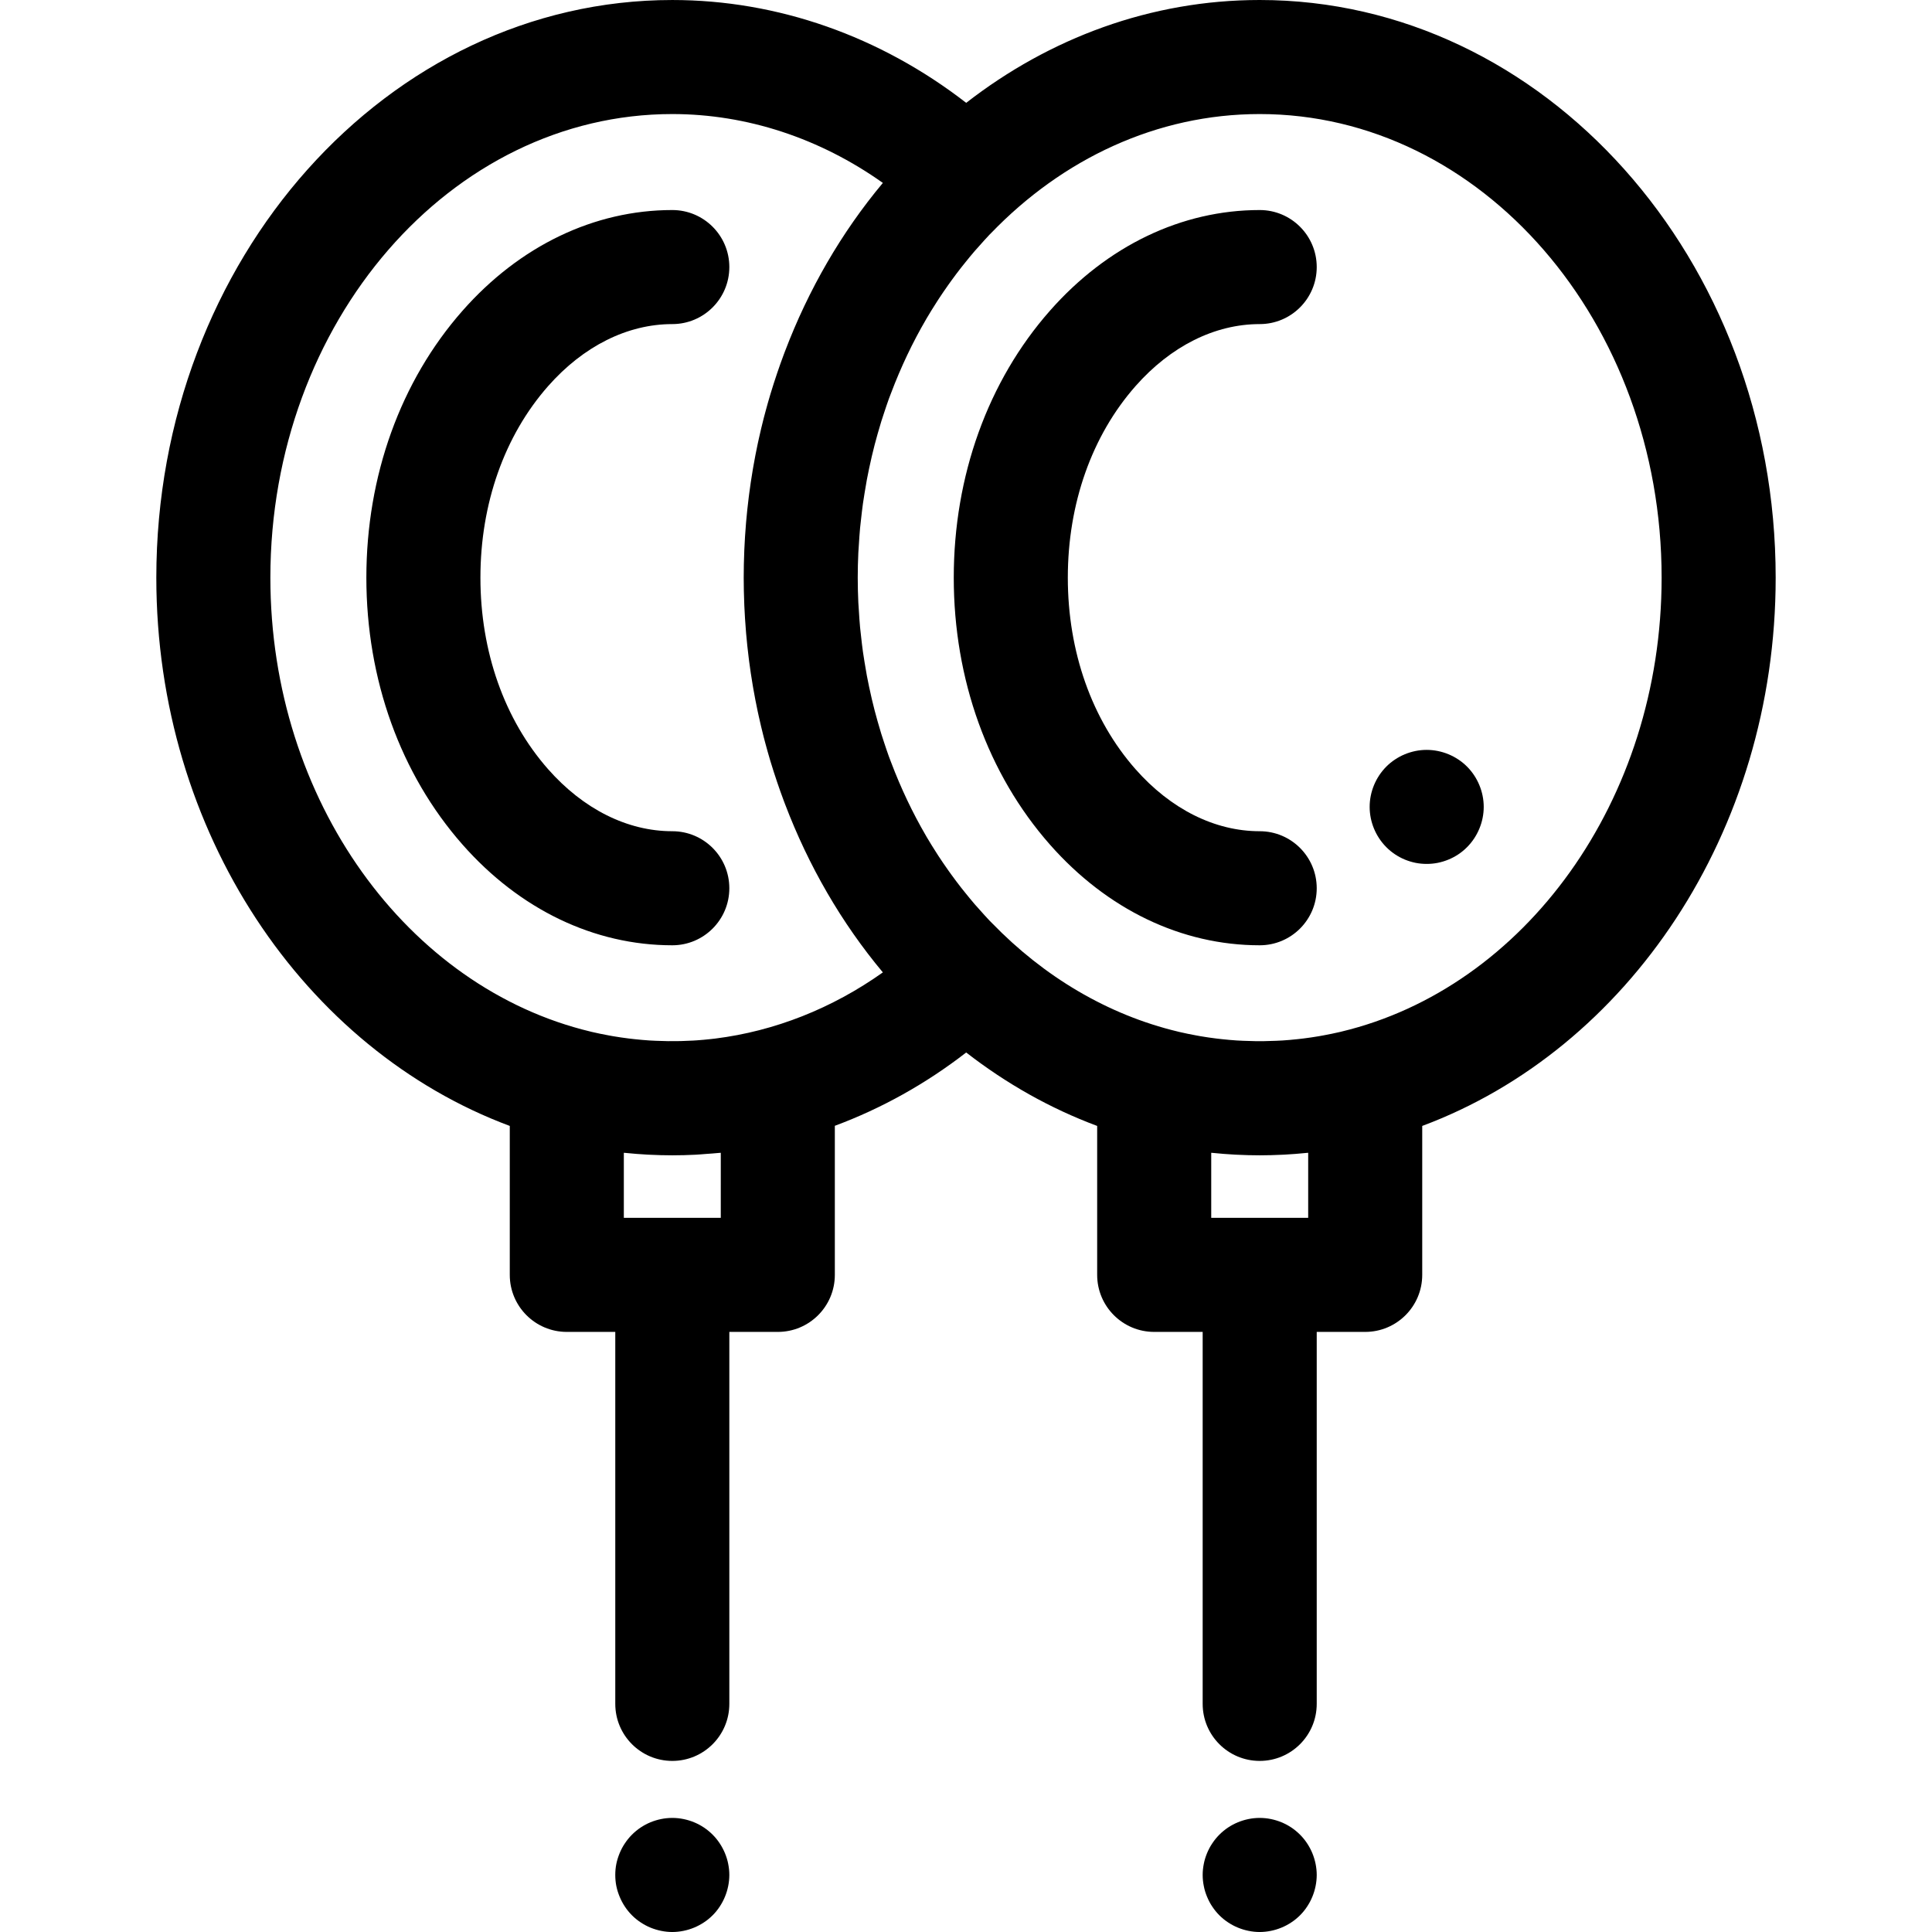 <?xml version="1.0" encoding="iso-8859-1"?>
<!-- Uploaded to: SVG Repo, www.svgrepo.com, Generator: SVG Repo Mixer Tools -->
<svg fill="#000000" height="800px" width="800px" version="1.1" id="Layer_1" xmlns="http://www.w3.org/2000/svg" xmlns:xlink="http://www.w3.org/1999/xlink" 
	 viewBox="0 0 511.998 511.998" xml:space="preserve">
<g>
	<g>
		<path d="M348.642,493.925c-0.195-0.951-0.484-1.903-0.861-2.826c-0.378-0.907-0.846-1.783-1.39-2.599
			c-0.543-0.831-1.177-1.604-1.874-2.299c-0.695-0.695-1.466-1.33-2.297-1.889c-0.816-0.543-1.693-1.013-2.615-1.39
			c-0.907-0.378-1.857-0.663-2.825-0.86c-1.95-0.394-3.945-0.394-5.894,0c-0.967,0.196-1.919,0.482-2.826,0.86
			c-0.922,0.378-1.797,0.848-2.613,1.39c-0.833,0.559-1.604,1.194-2.299,1.889s-1.33,1.468-1.874,2.299
			c-0.559,0.816-1.013,1.693-1.39,2.599c-0.378,0.922-0.68,1.874-0.86,2.826c-0.198,0.982-0.302,1.965-0.302,2.962
			c0,0.982,0.104,1.981,0.302,2.947c0.18,0.967,0.482,1.919,0.86,2.826c0.378,0.92,0.831,1.797,1.39,2.613
			c0.544,0.833,1.179,1.604,1.874,2.299c0.695,0.695,1.466,1.33,2.299,1.874c0.816,0.543,1.691,1.013,2.613,1.39
			c0.908,0.378,1.859,0.663,2.826,0.86c0.967,0.197,1.965,0.302,2.947,0.302c0.981,0,1.98-0.106,2.947-0.302
			c0.967-0.196,1.919-0.482,2.825-0.86c0.922-0.378,1.799-0.848,2.615-1.39c0.831-0.544,1.602-1.179,2.297-1.874
			c0.697-0.695,1.331-1.466,1.874-2.299c0.544-0.816,1.013-1.693,1.39-2.613c0.378-0.908,0.665-1.859,0.861-2.826
			s0.302-1.965,0.302-2.947C348.945,495.889,348.839,494.907,348.642,493.925z"/>
	</g>
</g>
<g>
	<g>
		<path d="M333.833,0c-28.877,0-55.685,10.082-77.782,27.254C233.289,9.606,206.09,0.002,178.167,0.002
			c-75.4,0-136.741,68.671-136.741,153.083c0,67.571,39.309,125.05,93.669,145.298v39.473c0,8.346,6.768,15.113,15.113,15.113
			h12.846v98.577c0,8.346,6.768,15.113,15.113,15.113s15.113-6.768,15.113-15.113v-98.577h12.846
			c8.346,0,15.113-6.768,15.113-15.113v-39.507c12.332-4.578,24.068-11.101,34.812-19.43c10.585,8.226,22.25,14.825,34.709,19.464
			v39.473c0,8.345,6.768,15.113,15.113,15.113h12.846v98.577c0,8.346,6.768,15.113,15.113,15.113s15.113-6.768,15.113-15.113
			v-98.577h12.846c8.345,0,15.113-6.768,15.113-15.113v-39.473c54.358-20.249,93.667-77.727,93.667-145.297
			C470.572,68.673,409.231,0,333.833,0z M191.013,322.742h-25.692v-17.243c0.142,0.015,0.286,0.02,0.428,0.033
			c1.93,0.195,3.87,0.352,5.823,0.456c0.171,0.009,0.343,0.014,0.514,0.023c2.018,0.1,4.043,0.159,6.082,0.159
			c2.078,0,4.15-0.057,6.219-0.163c0.905-0.045,1.808-0.136,2.711-0.201c1.135-0.083,2.273-0.153,3.404-0.268
			c0.169-0.017,0.342-0.023,0.512-0.039V322.742z M189.552,275.228c-0.357,0.044-0.713,0.083-1.07,0.122
			c-0.662,0.076-1.324,0.141-1.987,0.201c-0.624,0.056-1.248,0.109-1.874,0.153c-0.34,0.024-0.679,0.041-1.019,0.062
			c-2.185,0.125-4.375,0.174-6.564,0.147c-1.073-0.012-2.142-0.044-3.207-0.094c-0.565-0.026-1.129-0.045-1.693-0.082
			c-1.327-0.086-2.645-0.207-3.958-0.348c-0.527-0.057-1.053-0.115-1.579-0.18c-1.386-0.174-2.766-0.373-4.135-0.608
			c-0.379-0.065-0.757-0.136-1.137-0.206c-1.511-0.278-3.017-0.58-4.507-0.931c-0.11-0.026-0.218-0.056-0.326-0.082
			c-48.376-11.58-84.844-61.115-84.844-120.298c0-67.743,47.782-122.857,106.515-122.857c19.738,0,39.105,6.399,55.801,18.248
			c-10.998,13.15-19.72,28.277-25.936,44.625c-0.119,0.314-0.239,0.63-0.357,0.945c-0.608,1.628-1.191,3.264-1.747,4.915
			c-0.302,0.893-0.6,1.791-0.887,2.693c-0.304,0.957-0.608,1.912-0.895,2.876c-0.452,1.508-0.878,3.029-1.289,4.558
			c-0.157,0.592-0.32,1.18-0.473,1.774c-0.47,1.833-0.905,3.683-1.315,5.542c-0.095,0.434-0.192,0.866-0.284,1.301
			c-0.419,1.975-0.801,3.966-1.15,5.968c-0.059,0.334-0.116,0.668-0.172,1.003c-0.349,2.072-0.66,4.156-0.932,6.257
			c-0.036,0.281-0.071,0.561-0.106,0.842c-0.268,2.138-0.499,4.289-0.686,6.455c-0.021,0.243-0.038,0.487-0.059,0.728
			c-0.181,2.203-0.326,4.416-0.422,6.644c-0.008,0.177-0.011,0.354-0.018,0.532c-0.092,2.303-0.147,4.617-0.147,6.946v0.001
			c0,2.331,0.054,4.647,0.147,6.954c0.008,0.174,0.011,0.348,0.018,0.521c0.097,2.234,0.242,4.452,0.423,6.66
			c0.02,0.236,0.036,0.473,0.056,0.707c0.187,2.173,0.42,4.333,0.688,6.479c0.033,0.272,0.066,0.543,0.101,0.815
			c0.274,2.11,0.588,4.205,0.939,6.286c0.054,0.323,0.11,0.647,0.166,0.97c0.351,2.015,0.736,4.017,1.158,6.003
			c0.089,0.422,0.183,0.84,0.275,1.26c0.413,1.874,0.851,3.737,1.324,5.583c0.148,0.579,0.307,1.153,0.461,1.73
			c0.419,1.56,0.854,3.11,1.315,4.649c0.278,0.931,0.571,1.854,0.866,2.778c0.298,0.931,0.603,1.856,0.916,2.778
			c0.547,1.622,1.121,3.23,1.717,4.829c0.127,0.34,0.255,0.68,0.385,1.019c6.215,16.336,14.93,31.449,25.921,44.59
			C220.498,267.254,205.289,273.26,189.552,275.228z M346.679,322.742h-25.692v-17.243c0.142,0.015,0.286,0.02,0.428,0.033
			c1.93,0.195,3.87,0.352,5.823,0.456c0.171,0.009,0.343,0.014,0.514,0.023c2.018,0.1,4.043,0.159,6.082,0.159
			s4.064-0.06,6.082-0.159c0.171-0.008,0.343-0.012,0.514-0.023c1.953-0.104,3.892-0.261,5.823-0.456
			c0.142-0.015,0.284-0.02,0.428-0.033V322.742z M355.502,273.382c-0.109,0.026-0.218,0.056-0.326,0.082
			c-1.49,0.351-2.995,0.653-4.507,0.931c-0.379,0.068-0.757,0.141-1.136,0.206c-1.369,0.234-2.749,0.434-4.135,0.608
			c-0.526,0.065-1.053,0.124-1.579,0.18c-1.313,0.142-2.631,0.261-3.958,0.348c-0.564,0.036-1.129,0.056-1.693,0.082
			c-1.065,0.05-2.134,0.082-3.207,0.094c-0.753,0.009-1.504,0.009-2.256,0c-1.073-0.012-2.142-0.044-3.207-0.094
			c-0.565-0.026-1.129-0.045-1.693-0.082c-1.327-0.086-2.645-0.207-3.958-0.348c-0.527-0.057-1.053-0.115-1.579-0.18
			c-1.386-0.174-2.766-0.373-4.135-0.608c-0.379-0.065-0.757-0.136-1.137-0.206c-1.511-0.278-3.017-0.58-4.507-0.931
			c-0.11-0.026-0.218-0.056-0.326-0.082c-18.66-4.466-35.539-14.59-49.246-28.729c-0.221-0.227-0.452-0.441-0.669-0.669
			c-0.881-0.925-1.732-1.888-2.586-2.844c-0.441-0.494-0.892-0.978-1.324-1.48c-0.874-1.014-1.723-2.055-2.566-3.104
			c-0.367-0.455-0.737-0.908-1.099-1.371c-0.868-1.111-1.714-2.243-2.547-3.39c-0.29-0.401-0.579-0.802-0.865-1.206
			c-0.865-1.223-1.712-2.459-2.536-3.719c-0.199-0.307-0.394-0.617-0.592-0.925c-0.877-1.368-1.738-2.749-2.566-4.159
			c-0.054-0.092-0.104-0.187-0.159-0.28c-3.565-6.11-6.653-12.618-9.234-19.437c-0.192-0.508-0.396-1.011-0.582-1.523
			c-0.441-1.211-0.849-2.441-1.257-3.671c-0.261-0.79-0.529-1.579-0.777-2.379c-0.342-1.096-0.66-2.205-0.975-3.316
			c-0.272-0.964-0.54-1.928-0.792-2.9c-0.263-1.016-0.514-2.037-0.756-3.063c-0.257-1.097-0.5-2.201-0.732-3.307
			c-0.199-0.951-0.394-1.901-0.574-2.859c-0.227-1.214-0.428-2.433-0.624-3.657c-0.142-0.887-0.289-1.773-0.414-2.667
			c-0.186-1.33-0.337-2.669-0.485-4.008c-0.091-0.816-0.193-1.628-0.271-2.448c-0.139-1.498-0.236-3.004-0.326-4.513
			c-0.042-0.682-0.104-1.357-0.136-2.043c-0.101-2.2-0.159-4.409-0.159-6.627c0-0.005,0-0.011,0-0.017
			c0-2.211,0.057-4.415,0.159-6.607c0.032-0.697,0.095-1.384,0.138-2.078c0.092-1.496,0.187-2.991,0.325-4.477
			c0.077-0.833,0.183-1.655,0.275-2.483c0.147-1.327,0.298-2.652,0.481-3.97c0.127-0.907,0.275-1.803,0.42-2.702
			c0.193-1.211,0.393-2.418,0.617-3.618c0.181-0.97,0.379-1.935,0.58-2.896c0.228-1.093,0.467-2.182,0.722-3.266
			c0.245-1.04,0.499-2.073,0.765-3.103c0.248-0.957,0.511-1.907,0.78-2.856c0.319-1.124,0.641-2.247,0.987-3.358
			c0.242-0.781,0.503-1.552,0.76-2.327c0.413-1.245,0.827-2.492,1.273-3.718c0.178-0.49,0.373-0.972,0.558-1.458
			c2.589-6.851,5.69-13.386,9.272-19.522c0.047-0.079,0.089-0.159,0.136-0.239c0.833-1.418,1.699-2.808,2.581-4.183
			c0.192-0.301,0.381-0.603,0.576-0.901c0.827-1.266,1.681-2.51,2.548-3.739c0.281-0.397,0.564-0.792,0.849-1.185
			c0.836-1.153,1.688-2.29,2.559-3.406c0.357-0.455,0.721-0.902,1.084-1.354c0.846-1.052,1.699-2.099,2.577-3.116
			c0.429-0.497,0.875-0.976,1.312-1.466c0.858-0.963,1.714-1.93,2.598-2.859c0.148-0.156,0.305-0.301,0.455-0.453
			c18.878-19.567,43.818-31.5,71.135-31.5c58.731,0,106.515,55.115,106.515,122.86C440.346,212.266,403.878,261.803,355.502,273.382
			z"/>
	</g>
</g>
<g>
	<g>
		<path d="M333.833,220.282c-11.879,0-23.568-5.837-32.912-16.439c-11.568-13.123-17.939-31.148-17.939-50.758
			c0-19.611,6.372-37.636,17.941-50.761c9.343-10.6,21.03-16.437,32.91-16.437c8.346,0,15.113-6.768,15.113-15.113
			c0-8.346-6.768-15.113-15.113-15.113c-20.681,0-40.422,9.474-55.585,26.675c-16.44,18.648-25.493,43.774-25.493,70.749
			c0,26.974,9.053,52.1,25.491,70.746c15.165,17.203,34.907,26.676,55.586,26.676c8.346,0,15.113-6.768,15.113-15.113
			S342.178,220.282,333.833,220.282z"/>
	</g>
</g>
<g>
	<g>
		<path d="M388.769,203.148c-0.697-0.697-1.466-1.331-2.297-1.874c-0.816-0.544-1.693-1.013-2.615-1.39
			c-0.907-0.378-1.857-0.665-2.826-0.861c-1.95-0.393-3.96-0.393-5.909,0c-0.952,0.196-1.904,0.484-2.825,0.861
			c-0.908,0.378-1.785,0.846-2.601,1.39c-0.831,0.543-1.602,1.177-2.297,1.874c-2.811,2.81-4.428,6.709-4.428,10.684
			c0,3.991,1.616,7.874,4.428,10.685c0.695,0.71,1.466,1.33,2.297,1.889c0.816,0.543,1.693,1.013,2.601,1.39
			c0.92,0.378,1.873,0.664,2.825,0.862c0.982,0.196,1.981,0.286,2.964,0.286c0.981,0,1.98-0.091,2.946-0.286
			c0.969-0.198,1.921-0.484,2.826-0.862c0.922-0.378,1.799-0.848,2.615-1.39c0.831-0.559,1.602-1.179,2.297-1.889
			c2.811-2.811,4.43-6.71,4.43-10.685C393.199,209.857,391.582,205.958,388.769,203.148z"/>
	</g>
</g>
<g>
	<g>
		<path d="M192.976,493.925c-0.181-0.951-0.484-1.903-0.861-2.826c-0.378-0.907-0.846-1.783-1.39-2.599
			c-0.543-0.831-1.177-1.604-1.874-2.299c-0.695-0.695-1.466-1.33-2.297-1.889c-0.816-0.543-1.693-1.013-2.615-1.39
			c-0.907-0.378-1.857-0.663-2.825-0.86c-1.95-0.394-3.96-0.394-5.894,0c-0.967,0.196-1.919,0.482-2.841,0.86
			c-0.908,0.378-1.783,0.848-2.599,1.39c-0.833,0.559-1.604,1.194-2.299,1.889c-0.695,0.695-1.33,1.468-1.874,2.299
			c-0.559,0.816-1.013,1.693-1.39,2.599c-0.378,0.922-0.68,1.874-0.877,2.826c-0.196,0.982-0.286,1.965-0.286,2.962
			c0,0.982,0.091,1.981,0.286,2.947c0.195,0.966,0.499,1.919,0.877,2.826c0.378,0.92,0.848,1.797,1.39,2.613
			c0.544,0.833,1.179,1.604,1.874,2.299c0.695,0.695,1.466,1.33,2.299,1.874c0.816,0.543,1.691,1.013,2.599,1.39
			c0.922,0.378,1.874,0.663,2.841,0.86c0.967,0.197,1.965,0.302,2.947,0.302c0.981,0,1.98-0.106,2.947-0.302
			c0.967-0.196,1.919-0.482,2.825-0.86c0.922-0.378,1.798-0.848,2.615-1.39c0.831-0.544,1.602-1.179,2.297-1.874
			c0.697-0.695,1.331-1.466,1.874-2.299c0.544-0.816,1.013-1.693,1.39-2.613c0.378-0.908,0.665-1.859,0.861-2.826
			s0.302-1.965,0.302-2.947C193.279,495.889,193.173,494.907,192.976,493.925z"/>
	</g>
</g>
<g>
	<g>
		<path d="M178.167,220.282c-11.879,0-23.568-5.837-32.912-16.439c-11.568-13.123-17.939-31.148-17.939-50.758
			c0-19.611,6.372-37.636,17.941-50.761c9.343-10.6,21.03-16.437,32.91-16.437c8.346,0,15.113-6.768,15.113-15.113
			c0-8.346-6.768-15.113-15.113-15.113c-20.681,0-40.422,9.474-55.585,26.675c-16.44,18.648-25.493,43.774-25.493,70.749
			c0,26.974,9.053,52.1,25.491,70.746c15.165,17.203,34.907,26.676,55.586,26.676c8.346,0,15.113-6.768,15.113-15.113
			S186.513,220.282,178.167,220.282z"/>
	</g>
</g>
</svg>